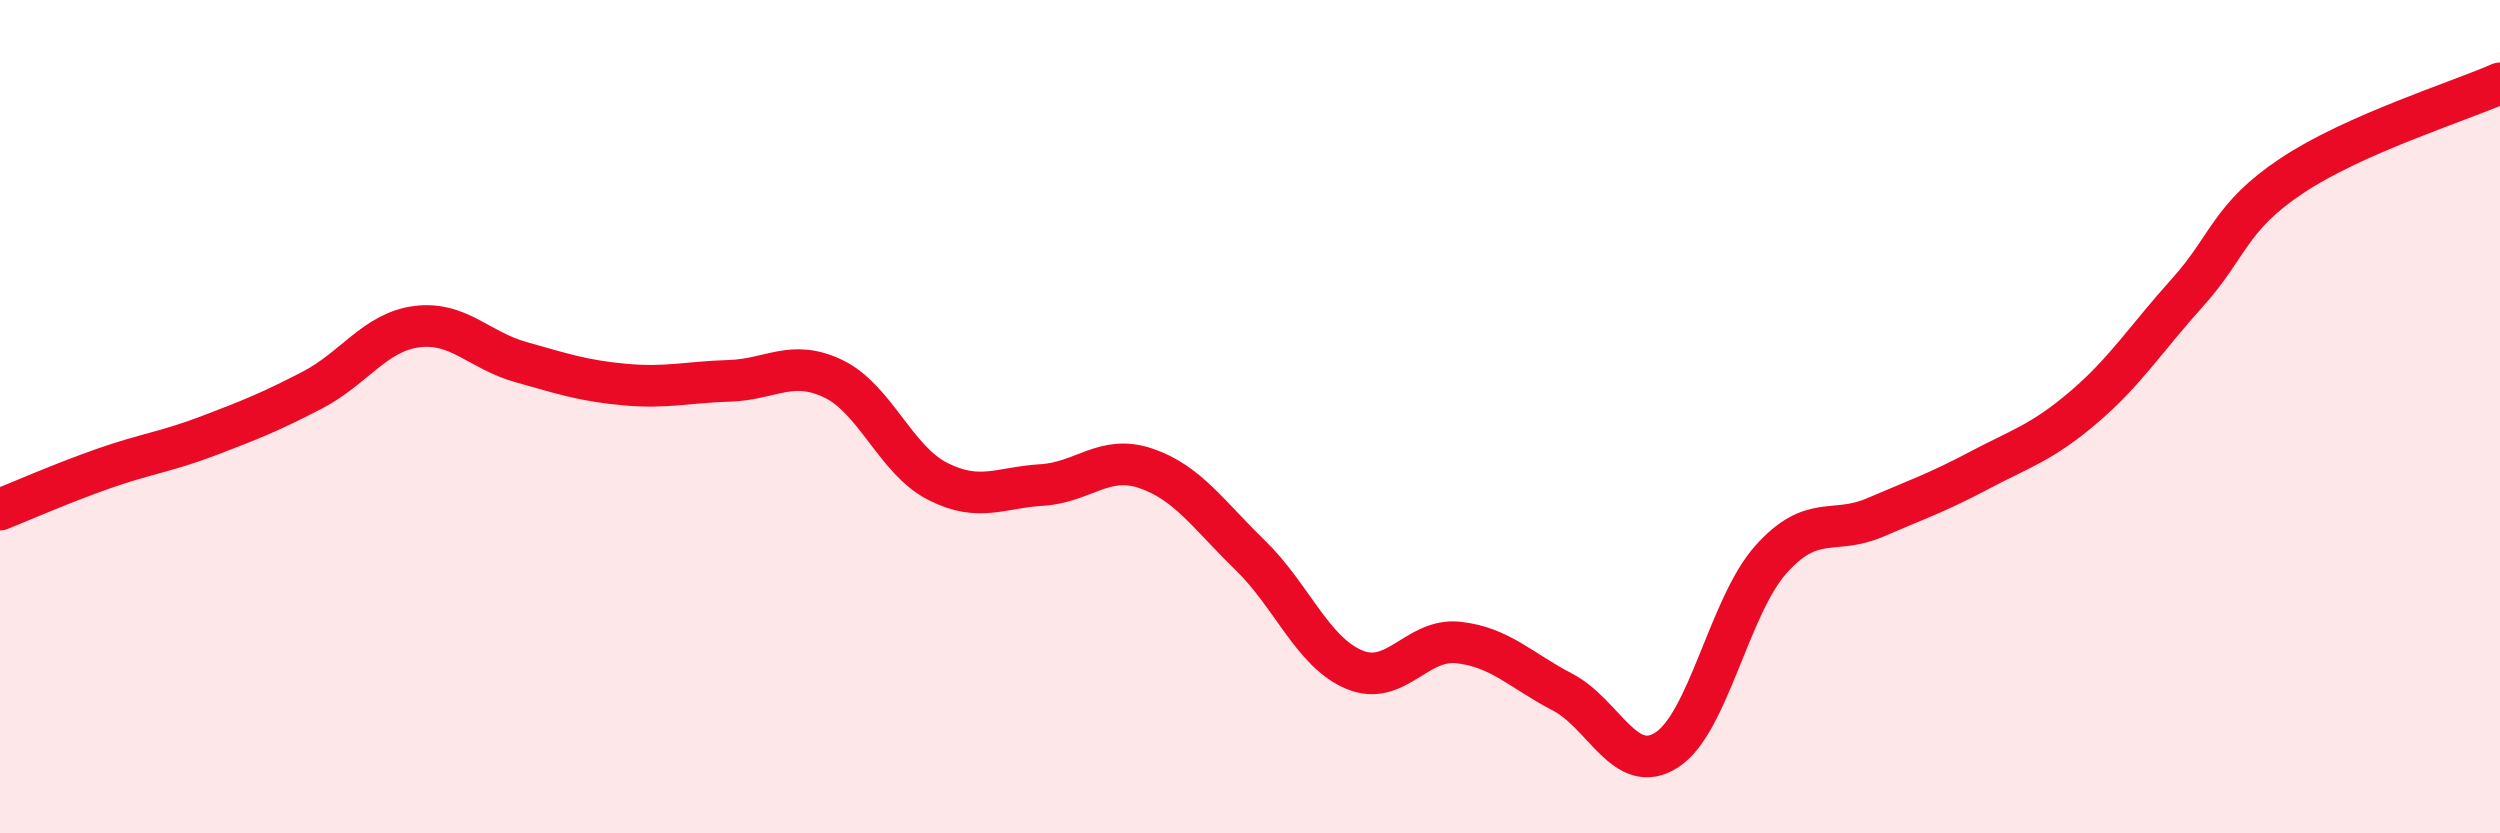 
    <svg width="60" height="20" viewBox="0 0 60 20" xmlns="http://www.w3.org/2000/svg">
      <path
        d="M 0,12.23 C 0.5,12.03 1.5,11.59 2.5,11.24 C 3.5,10.89 4,10.84 5,10.46 C 6,10.08 6.5,9.88 7.5,9.36 C 8.5,8.84 9,7.97 10,7.84 C 11,7.71 11.5,8.41 12.5,8.69 C 13.5,8.97 14,9.14 15,9.23 C 16,9.32 16.5,9.17 17.5,9.14 C 18.5,9.11 19,8.61 20,9.09 C 21,9.57 21.5,11.04 22.5,11.55 C 23.5,12.06 24,11.7 25,11.64 C 26,11.58 26.5,10.9 27.5,11.24 C 28.5,11.58 29,12.35 30,13.32 C 31,14.29 31.5,15.65 32.5,16.07 C 33.5,16.49 34,15.31 35,15.42 C 36,15.53 36.5,16.09 37.5,16.61 C 38.5,17.13 39,18.64 40,18 C 41,17.36 41.5,14.55 42.5,13.43 C 43.5,12.31 44,12.85 45,12.42 C 46,11.99 46.5,11.82 47.5,11.29 C 48.5,10.76 49,10.63 50,9.78 C 51,8.93 51.5,8.13 52.5,7.02 C 53.5,5.91 53.5,5.22 55,4.22 C 56.5,3.22 59,2.44 60,2L60 20L0 20Z"
        fill="#EB0A25"
        opacity="0.1"
        stroke-linecap="round"
        stroke-linejoin="round"
      />
      <path
        d="M 0,12.23 C 0.5,12.03 1.5,11.59 2.5,11.24 C 3.5,10.89 4,10.84 5,10.46 C 6,10.08 6.5,9.88 7.5,9.36 C 8.5,8.84 9,7.97 10,7.84 C 11,7.71 11.5,8.41 12.5,8.69 C 13.5,8.97 14,9.14 15,9.23 C 16,9.32 16.5,9.17 17.5,9.14 C 18.5,9.11 19,8.61 20,9.09 C 21,9.57 21.5,11.04 22.5,11.55 C 23.5,12.06 24,11.7 25,11.64 C 26,11.58 26.5,10.9 27.5,11.24 C 28.5,11.58 29,12.35 30,13.32 C 31,14.29 31.5,15.65 32.5,16.07 C 33.5,16.49 34,15.31 35,15.42 C 36,15.53 36.5,16.09 37.5,16.61 C 38.5,17.13 39,18.64 40,18 C 41,17.36 41.5,14.55 42.5,13.43 C 43.5,12.31 44,12.85 45,12.42 C 46,11.99 46.5,11.82 47.5,11.29 C 48.5,10.76 49,10.63 50,9.78 C 51,8.93 51.5,8.13 52.5,7.02 C 53.5,5.91 53.5,5.22 55,4.22 C 56.5,3.22 59,2.44 60,2"
        stroke="#EB0A25"
        stroke-width="1"
        fill="none"
        stroke-linecap="round"
        stroke-linejoin="round"
      />
    </svg>
  